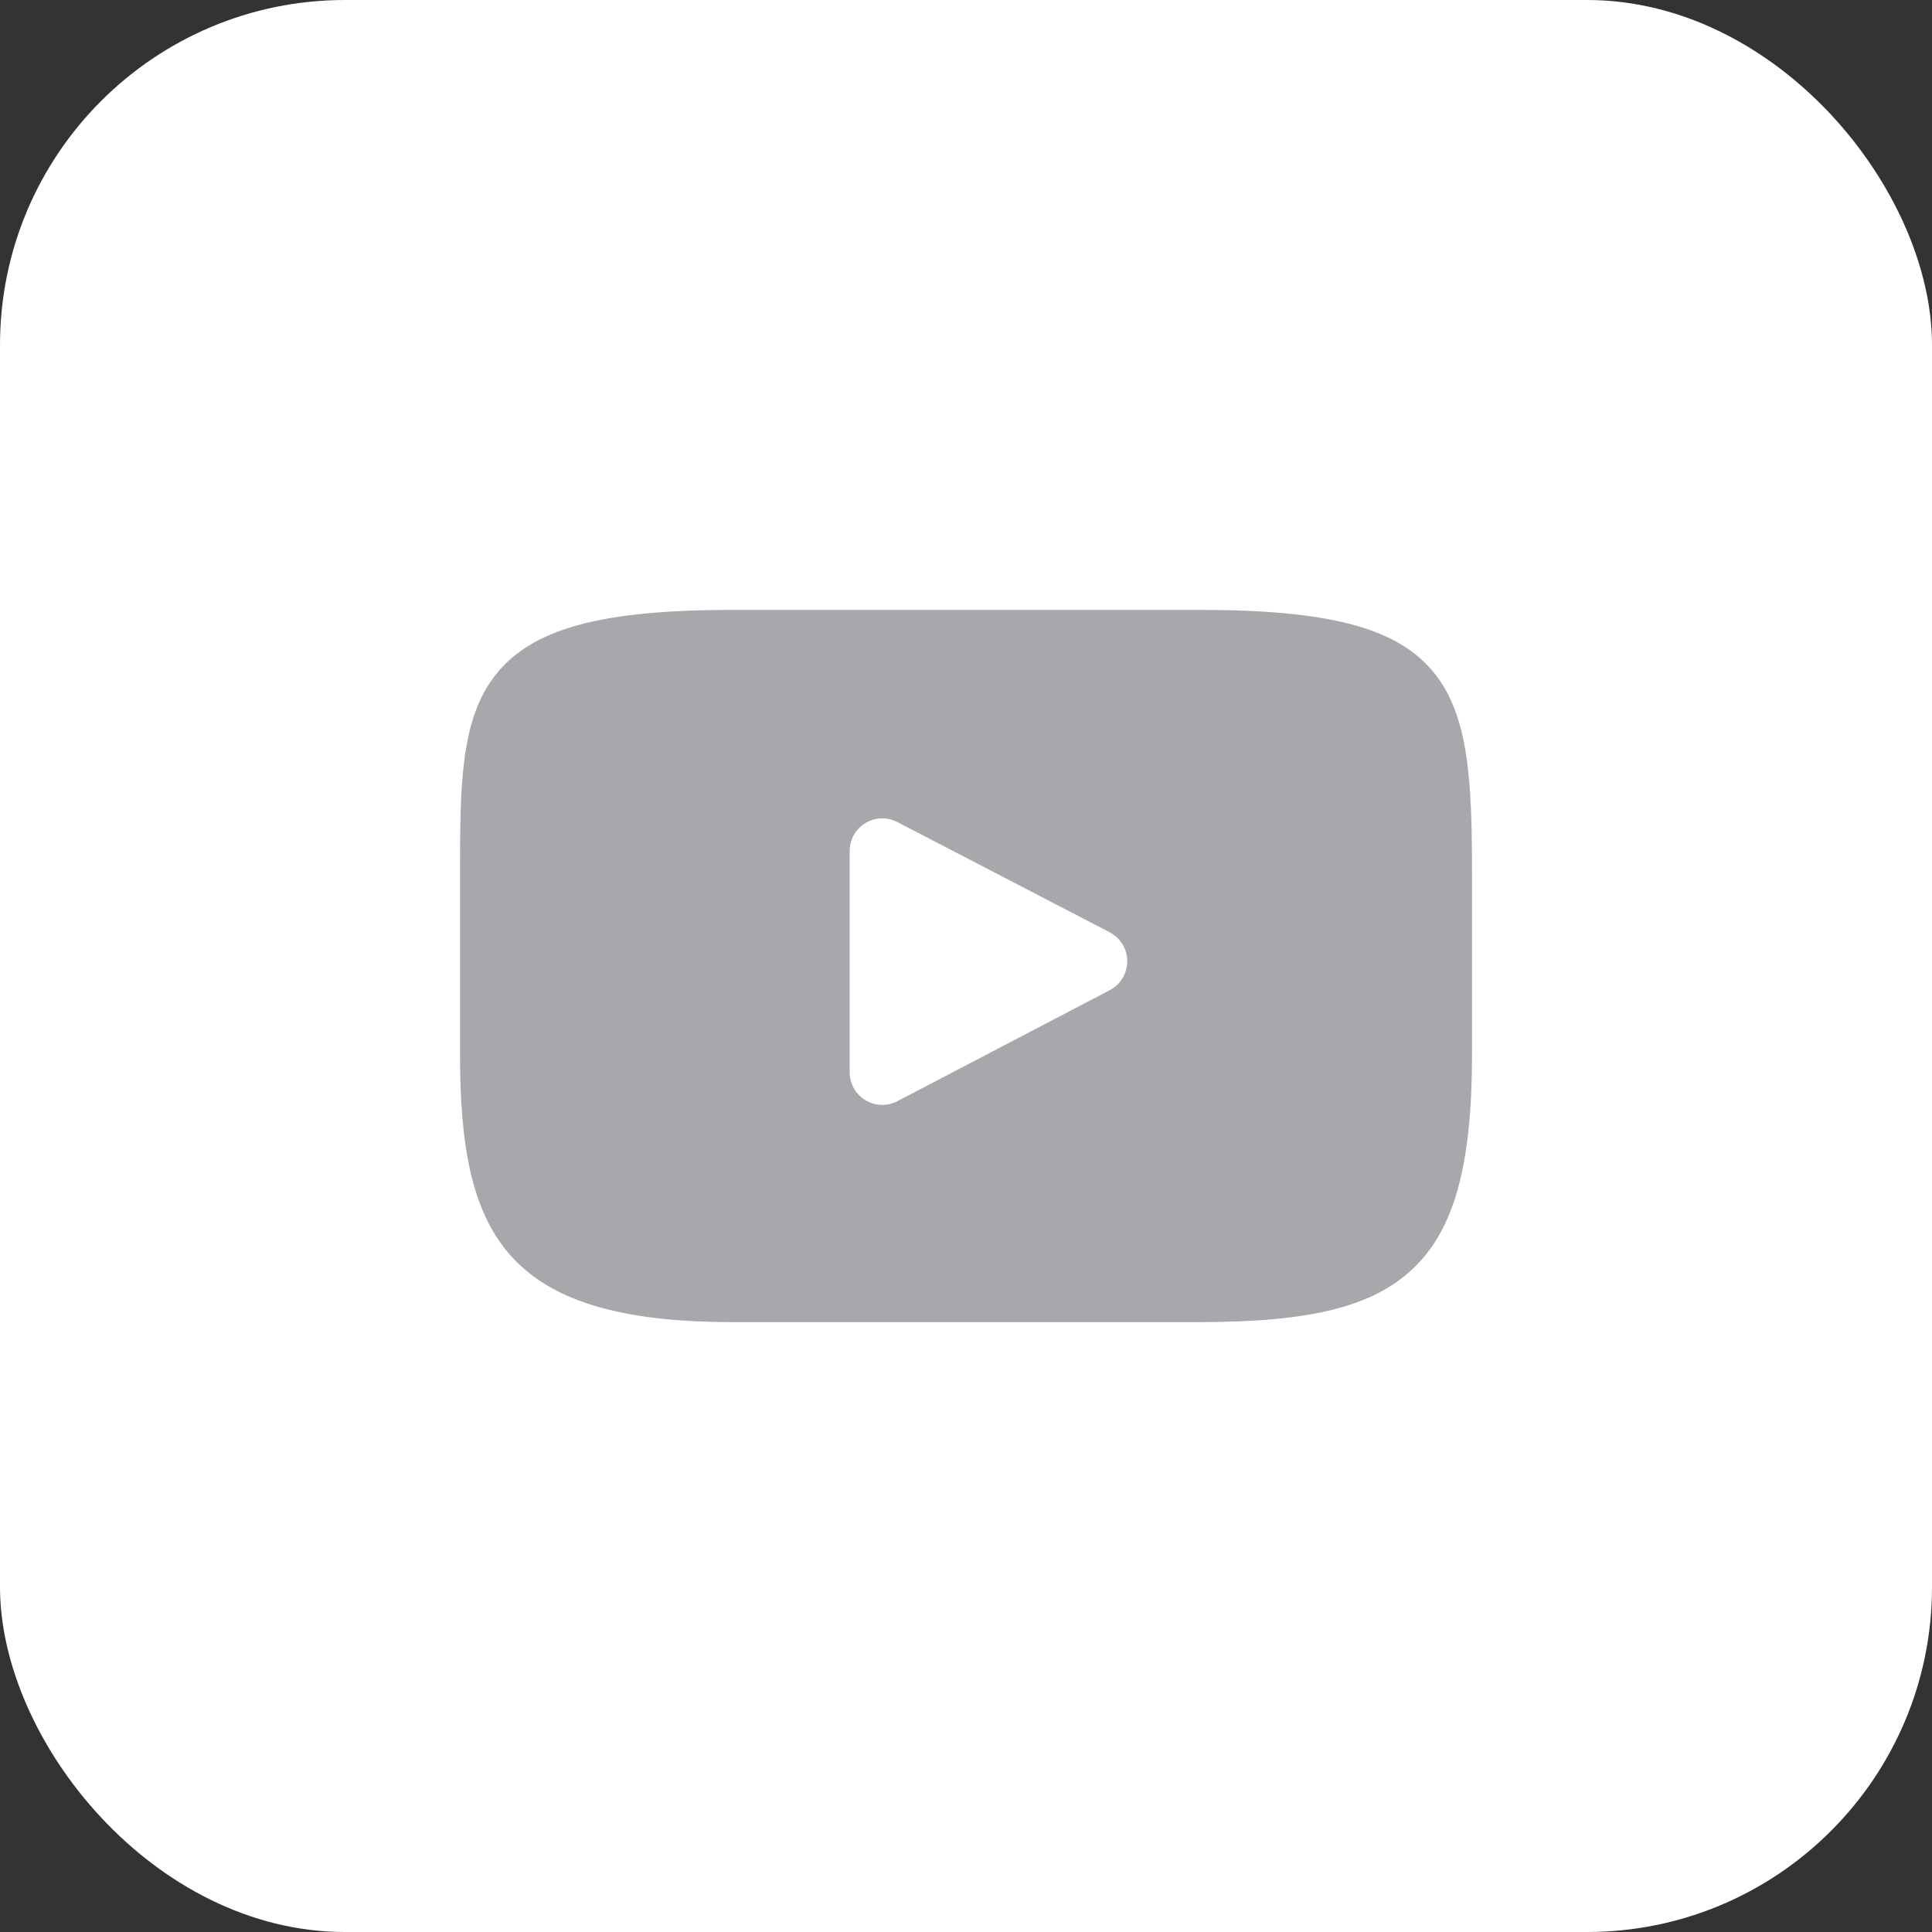 <svg width="28" height="28" viewBox="0 0 28 28" fill="none" xmlns="http://www.w3.org/2000/svg">
<rect x="0" y="0" width="28" height="28" fill="#333333" stroke="none"/>
<rect width="28" height="28" rx="5" fill="white"/>
<g clip-path="url(#clip0_1674_11)">
<path d="M20.762 9.725C20.233 9.096 19.255 8.839 17.388 8.839H10.612C8.703 8.839 7.709 9.112 7.181 9.782C6.667 10.436 6.667 11.398 6.667 12.73V15.27C6.667 17.851 7.277 19.161 10.612 19.161H17.388C19.007 19.161 19.904 18.934 20.485 18.379C21.08 17.809 21.334 16.88 21.334 15.27V12.73C21.334 11.325 21.294 10.357 20.762 9.725ZM16.083 14.351L13.006 15.959C12.937 15.995 12.862 16.013 12.787 16.013C12.702 16.013 12.617 15.99 12.542 15.944C12.4 15.858 12.314 15.705 12.314 15.539V12.333C12.314 12.168 12.4 12.015 12.541 11.929C12.682 11.843 12.858 11.837 13.005 11.914L16.082 13.511C16.238 13.593 16.337 13.754 16.337 13.931C16.337 14.107 16.239 14.269 16.083 14.351Z" fill="#A7A8AC"/>
</g>
<defs>
<clipPath id="clip0_1674_11">
<rect width="14.667" height="14.667" fill="white" transform="translate(6.667 6.667)"/>
</clipPath>
</defs>
</svg>
